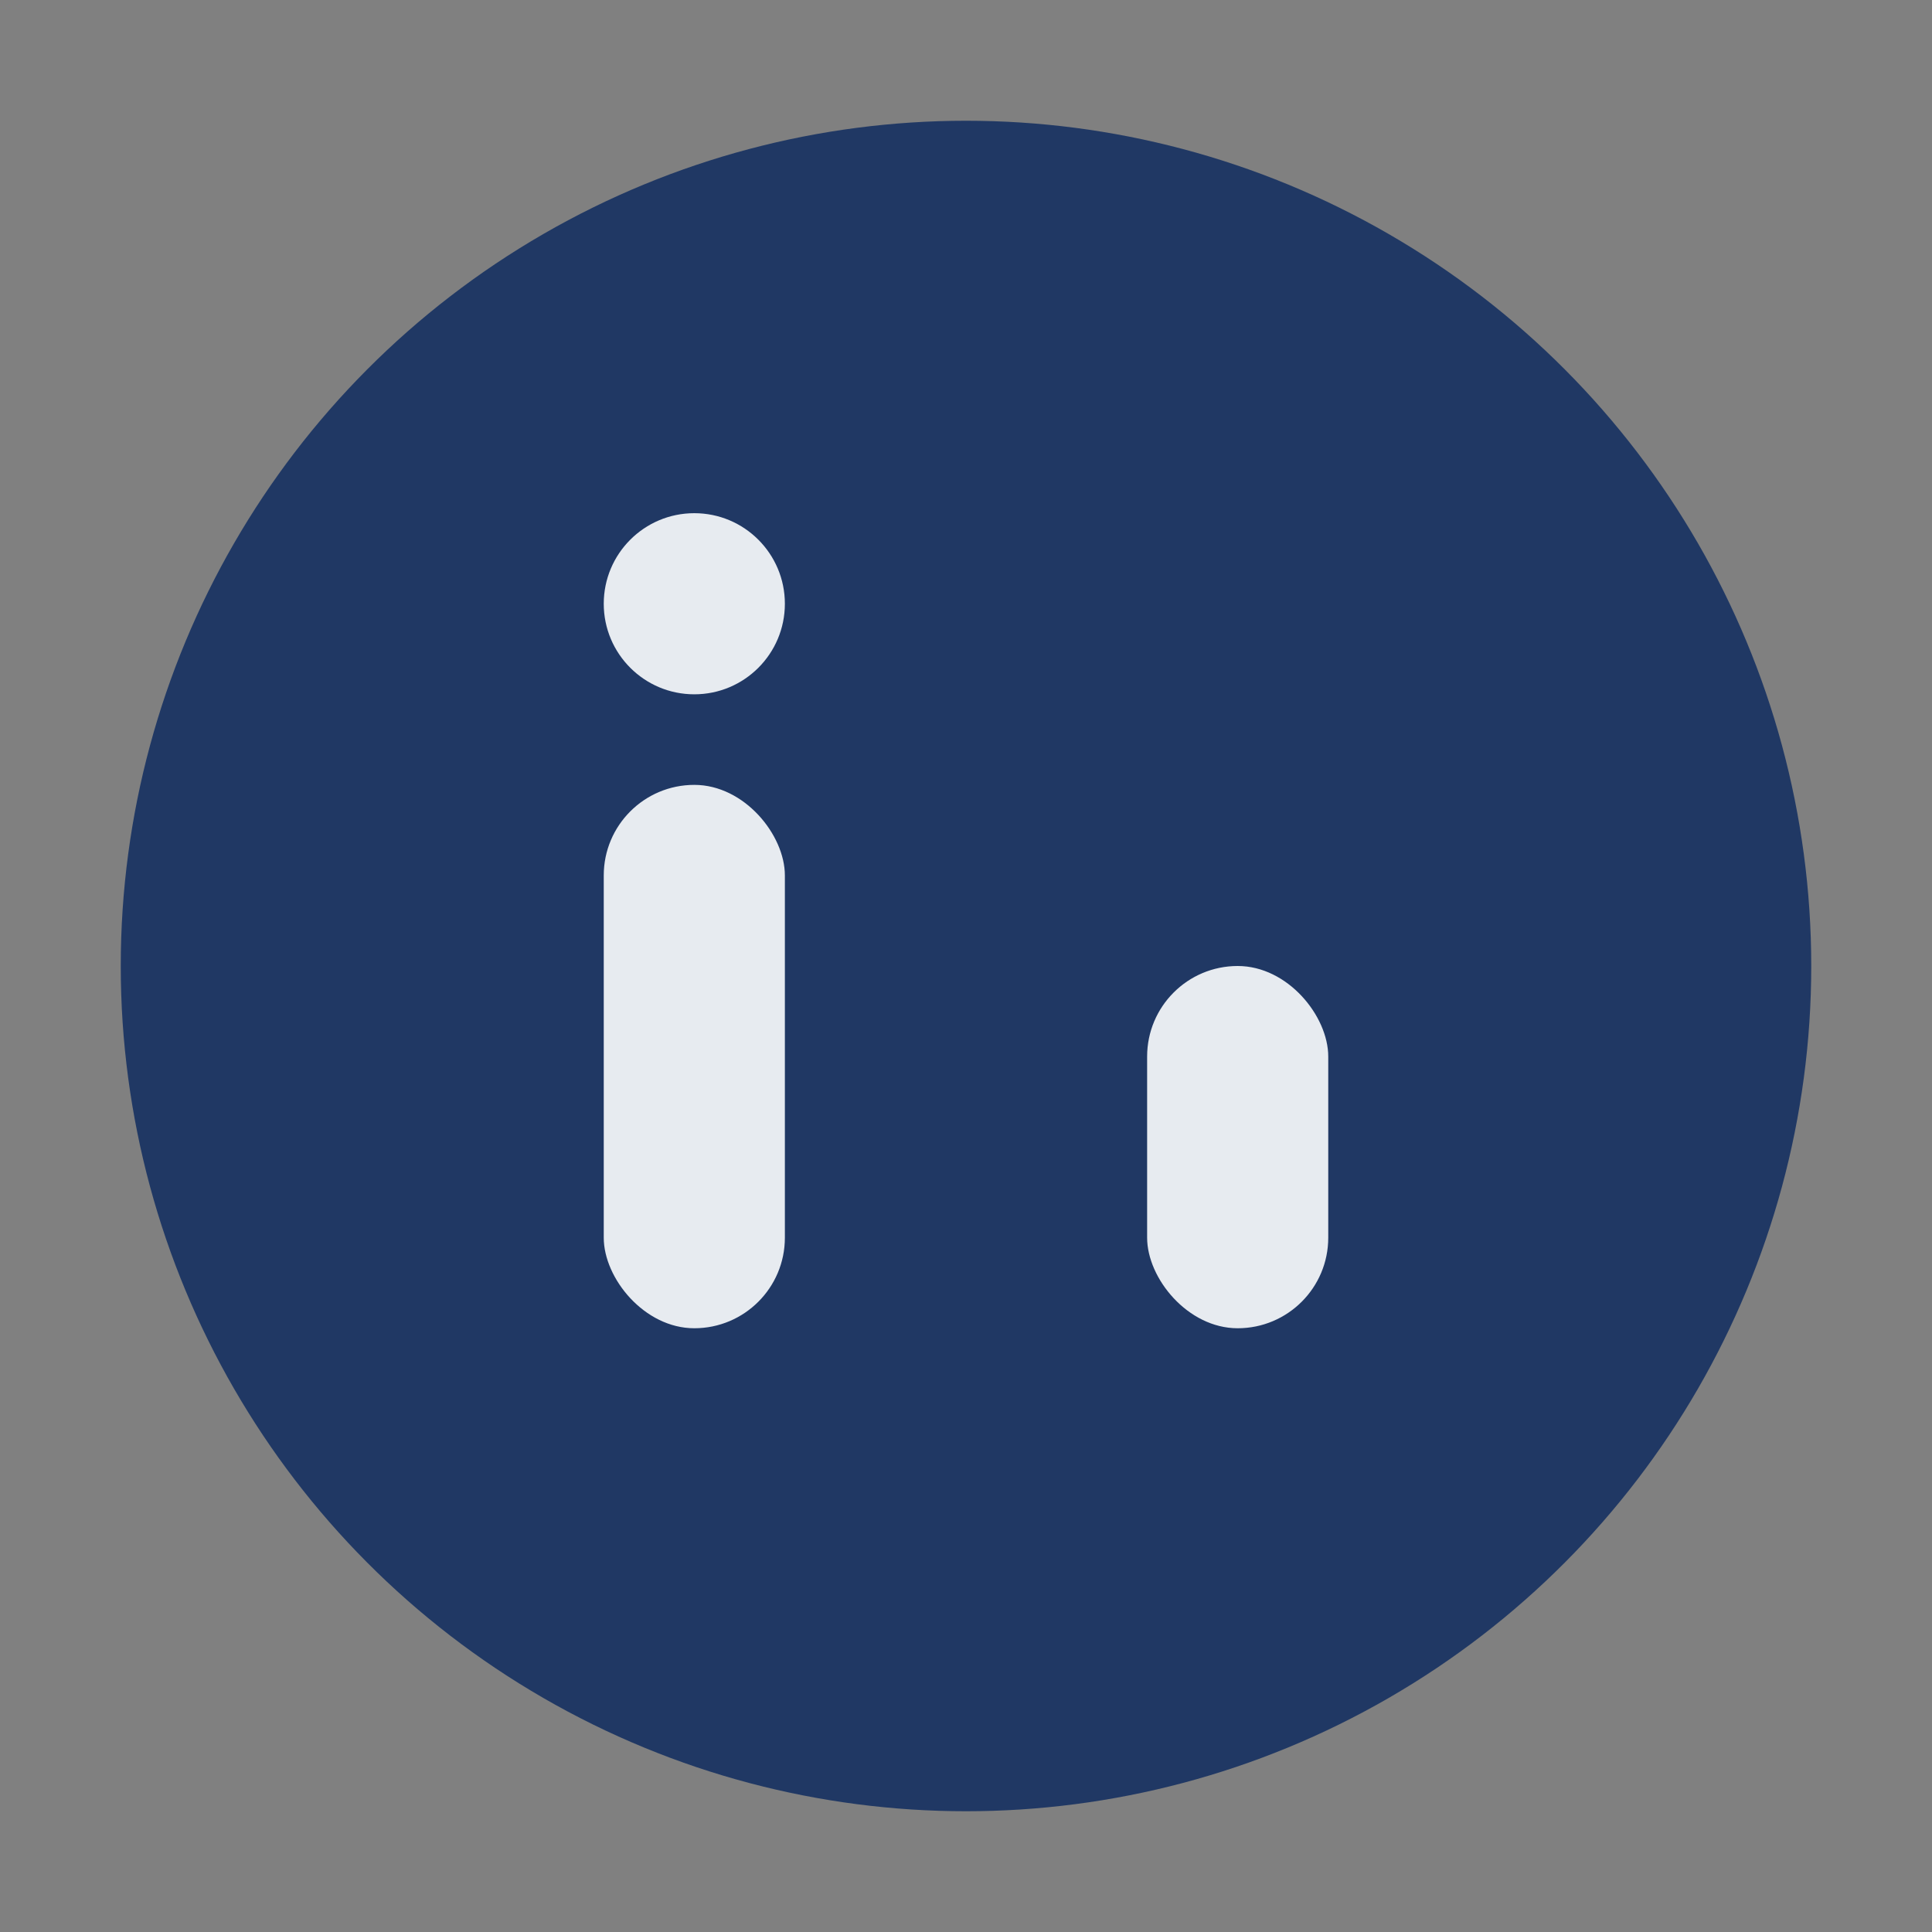 <?xml version="1.0" encoding="UTF-8"?>
<svg xmlns="http://www.w3.org/2000/svg" width="32" height="32" viewBox="0 0 32 32"><rect x="0" y="0" width="32" height="32" fill="#808080" stroke="none"/><circle cx="16" cy="16" r="14" fill="#203864"/><rect x="10" y="13" width="3" height="9" rx="1.5" fill="#E7EBF0"/><rect x="19" y="16" width="3" height="6" rx="1.5" fill="#E7EBF0"/><circle cx="11.5" cy="10" r="1.5" fill="#E7EBF0"/></svg>